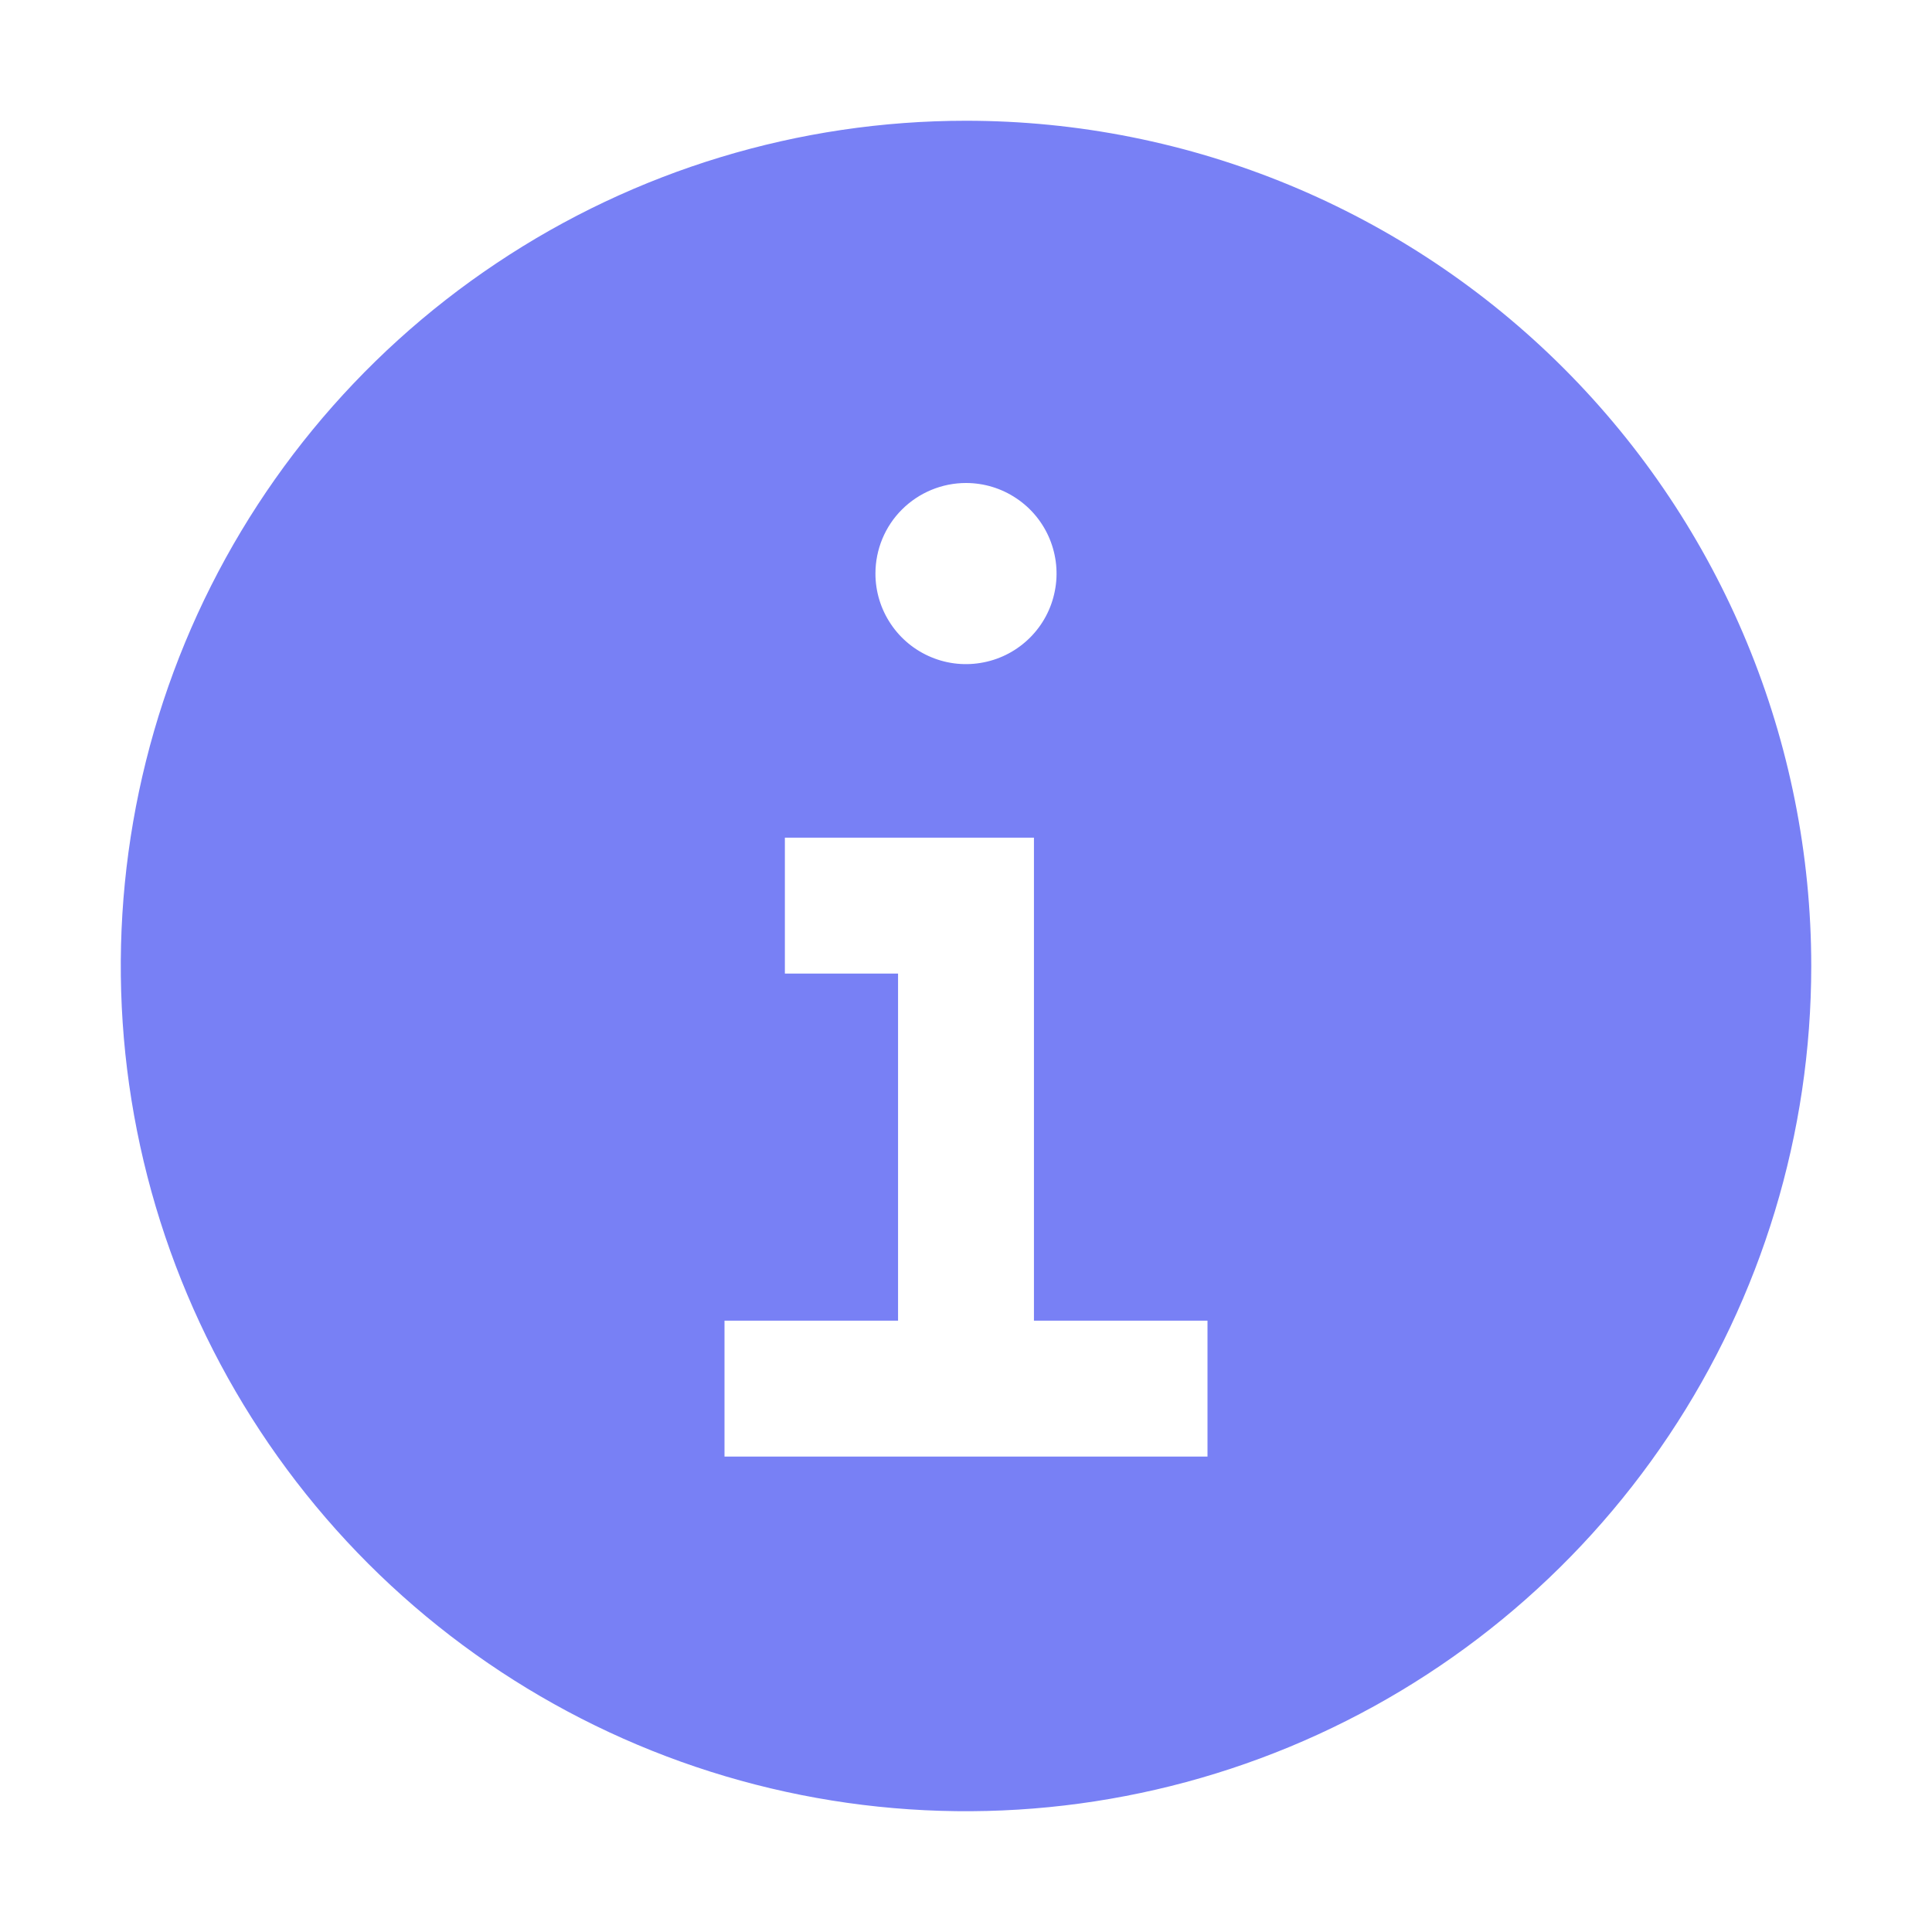 <svg width="24" height="24" viewBox="0 0 24 24" fill="none" xmlns="http://www.w3.org/2000/svg">
<path d="M12 1.5C9.923 1.5 7.893 2.116 6.167 3.27C4.44 4.423 3.094 6.063 2.299 7.982C1.505 9.9 1.297 12.012 1.702 14.048C2.107 16.085 3.107 17.956 4.575 19.425C6.044 20.893 7.915 21.893 9.952 22.298C11.988 22.703 14.1 22.495 16.018 21.701C17.937 20.906 19.577 19.56 20.73 17.834C21.884 16.107 22.5 14.077 22.5 12C22.5 9.215 21.394 6.545 19.425 4.575C17.456 2.606 14.785 1.5 12 1.5ZM12 6C12.223 6 12.44 6.066 12.625 6.19C12.81 6.313 12.954 6.489 13.039 6.694C13.124 6.9 13.147 7.126 13.103 7.344C13.06 7.563 12.953 7.763 12.796 7.92C12.638 8.078 12.438 8.185 12.22 8.228C12.001 8.272 11.775 8.25 11.569 8.164C11.364 8.079 11.188 7.935 11.065 7.75C10.941 7.565 10.875 7.348 10.875 7.125C10.875 6.827 10.993 6.54 11.204 6.33C11.415 6.119 11.702 6 12 6ZM15 18.094H9V16.406H11.156V12.094H9.75V10.406H12.844V16.406H15V18.094Z" fill="#7880F5"/>
</svg>

